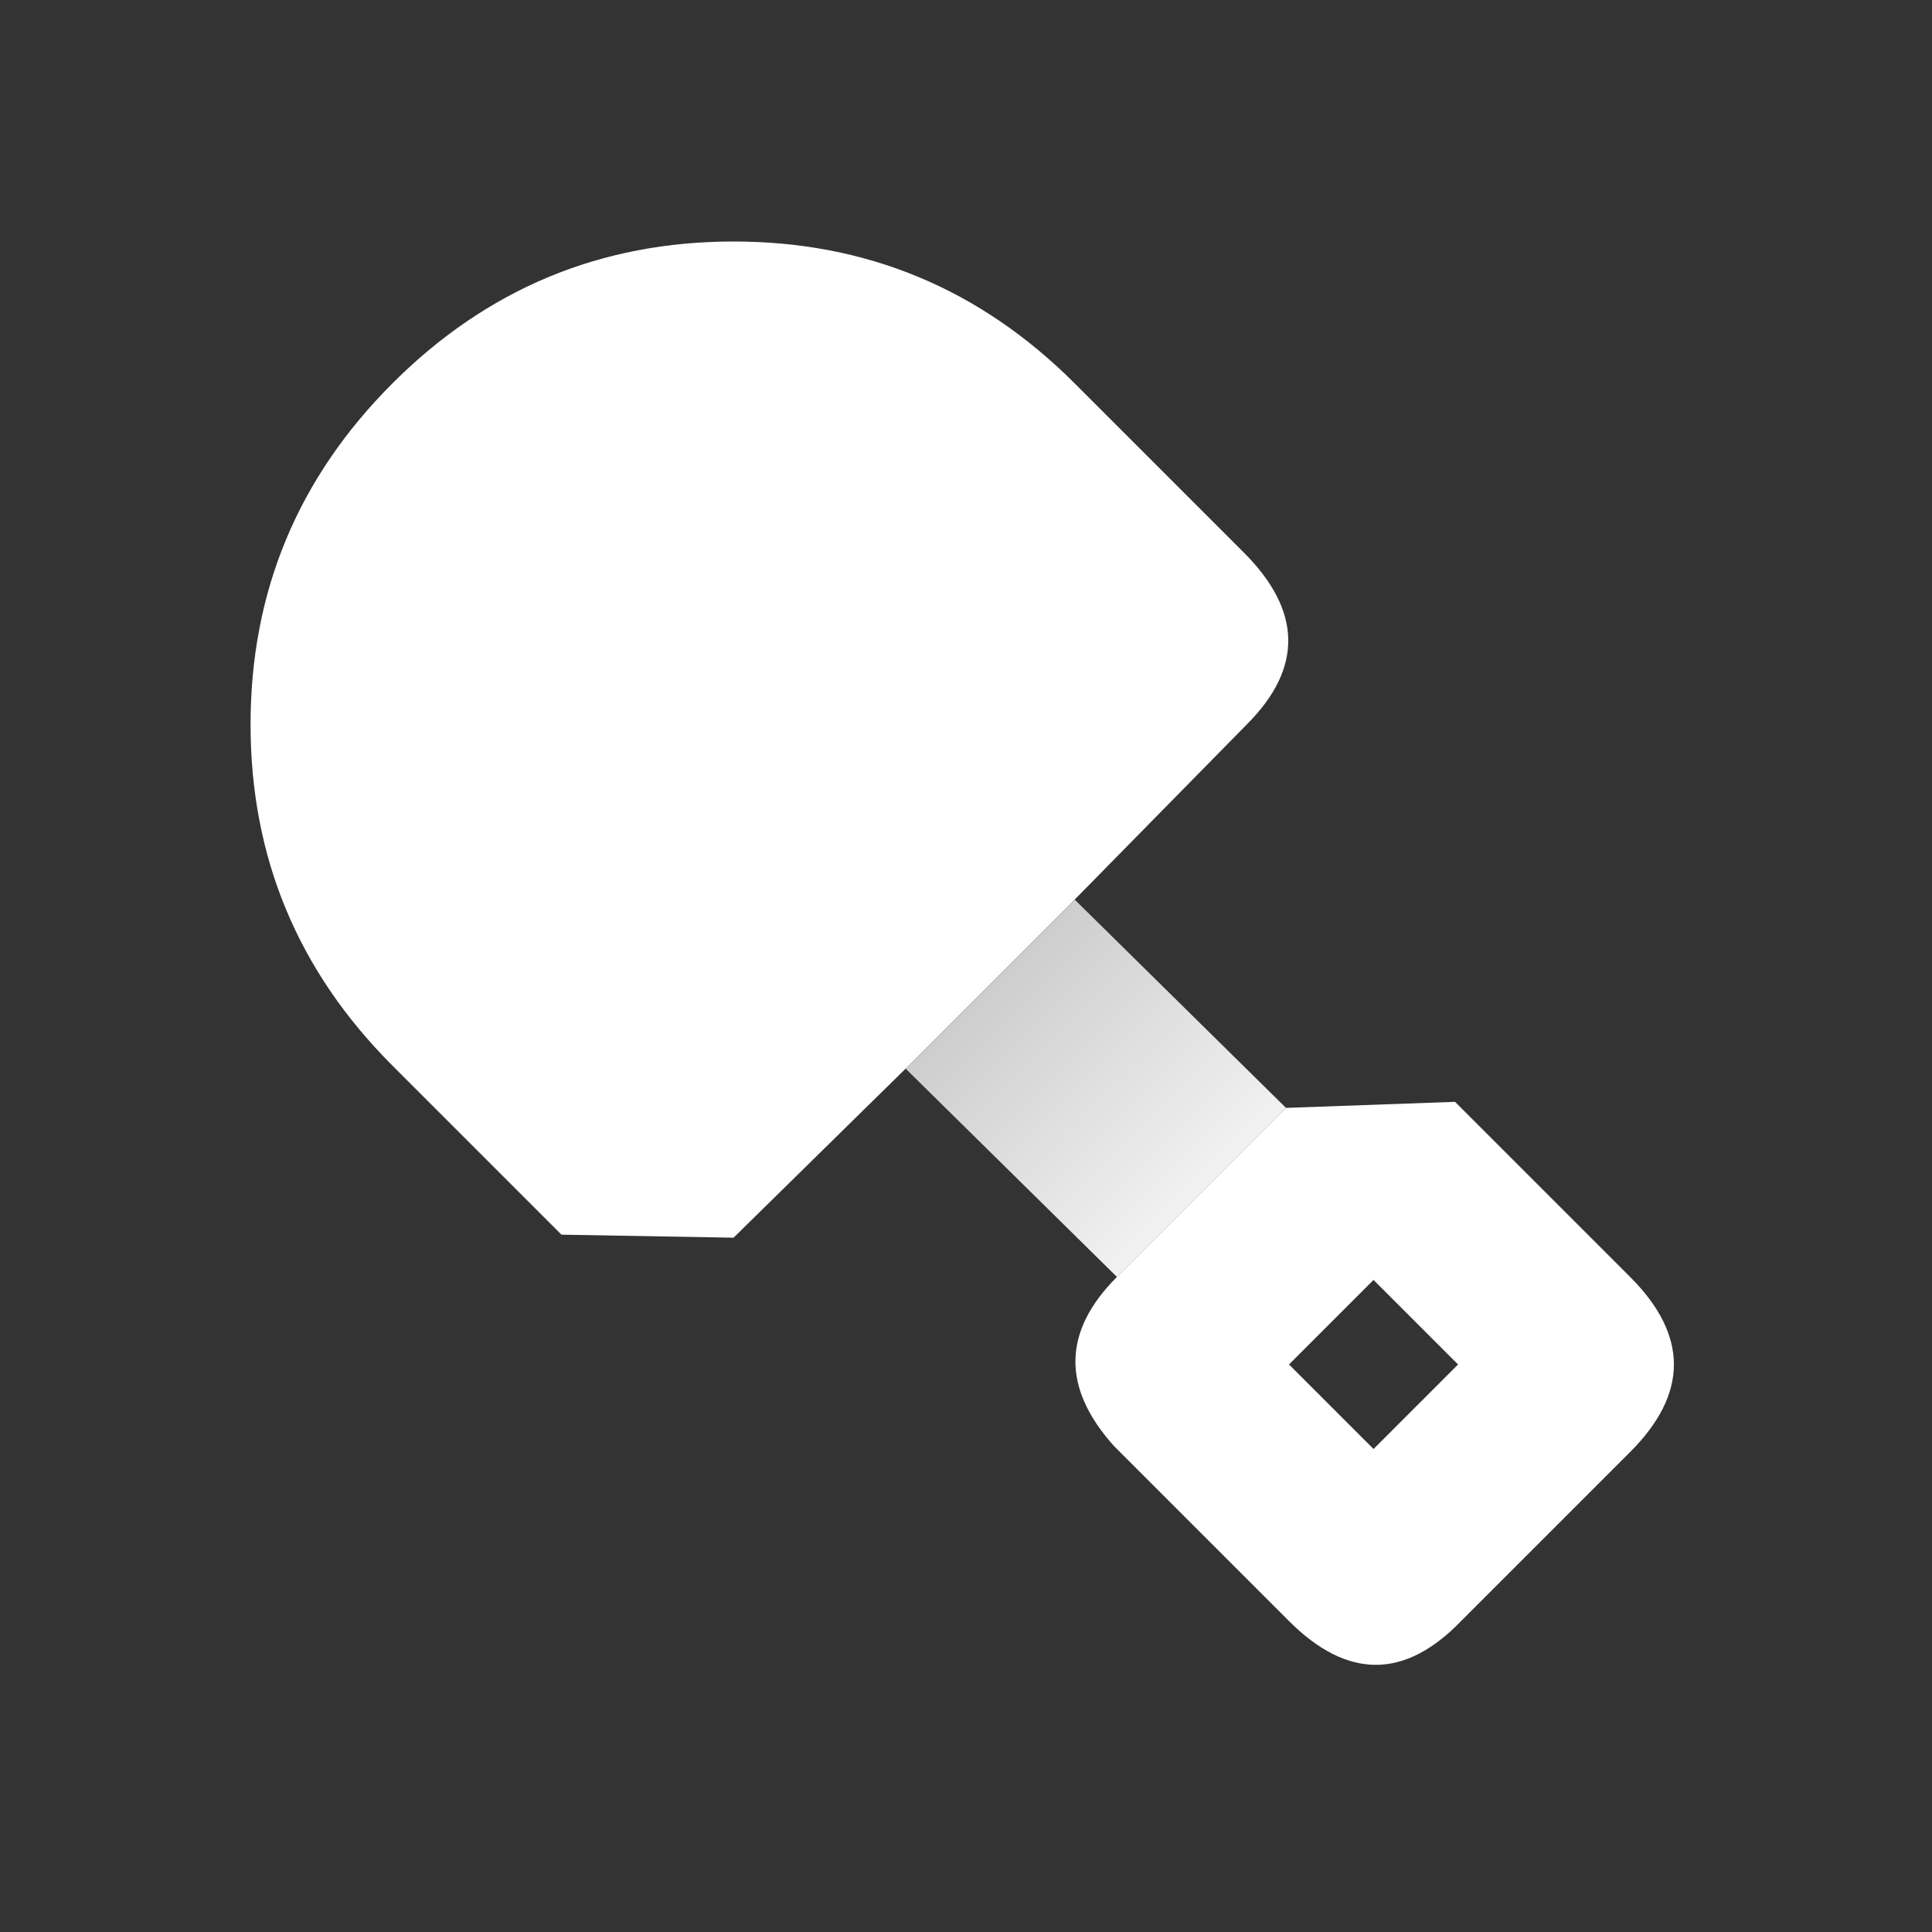 <svg width="32" height="32" xmlns="http://www.w3.org/2000/svg" xmlns:xlink="http://www.w3.org/1999/xlink">
  <rect width="100%" height="100%" fill="#333333" stroke="none"/>
  <defs>
    <linearGradient gradientUnits="userSpaceOnUse" x1="-819.2" x2="819.2" spreadMethod="pad" gradientTransform="matrix(-0.003 -0.003 0.003 -0.003 18.75 18.6)" id="gradient0">
      <stop offset="0" stop-color="#FFFFFF"/>
      <stop offset="1" stop-color="#CCCCCC"/>
    </linearGradient>
  </defs>
  <g>
    <path stroke="none" fill="#FFFFFF" d="M15 17.7 L12.15 20.5 9.3 20.45 6.5 17.65 Q4.15 15.3 4.15 12 4.15 8.7 6.5 6.35 8.85 4 12.15 4 15.45 4 17.8 6.35 L20.6 9.15 Q22.05 10.6 20.65 12 L17.8 14.9 15 17.7 M21.3 18.35 L24.1 18.25 25.5 19.65 25.6 19.75 26.2 20.35 26.3 20.45 27 21.15 Q28.45 22.6 27 24.05 L24.2 26.85 Q22.8 28.3 21.35 26.85 L18.45 23.95 Q17.15 22.5 18.5 21.15 L21.3 18.35 M22.75 21.2 L21.35 22.6 22.75 24 24.15 22.6 22.75 21.2"/>
    <path stroke="none" fill="url(#gradient0)" d="M17.8 14.9 L21.3 18.35 18.5 21.15 15 17.7 17.8 14.9"/>
  </g>
</svg>